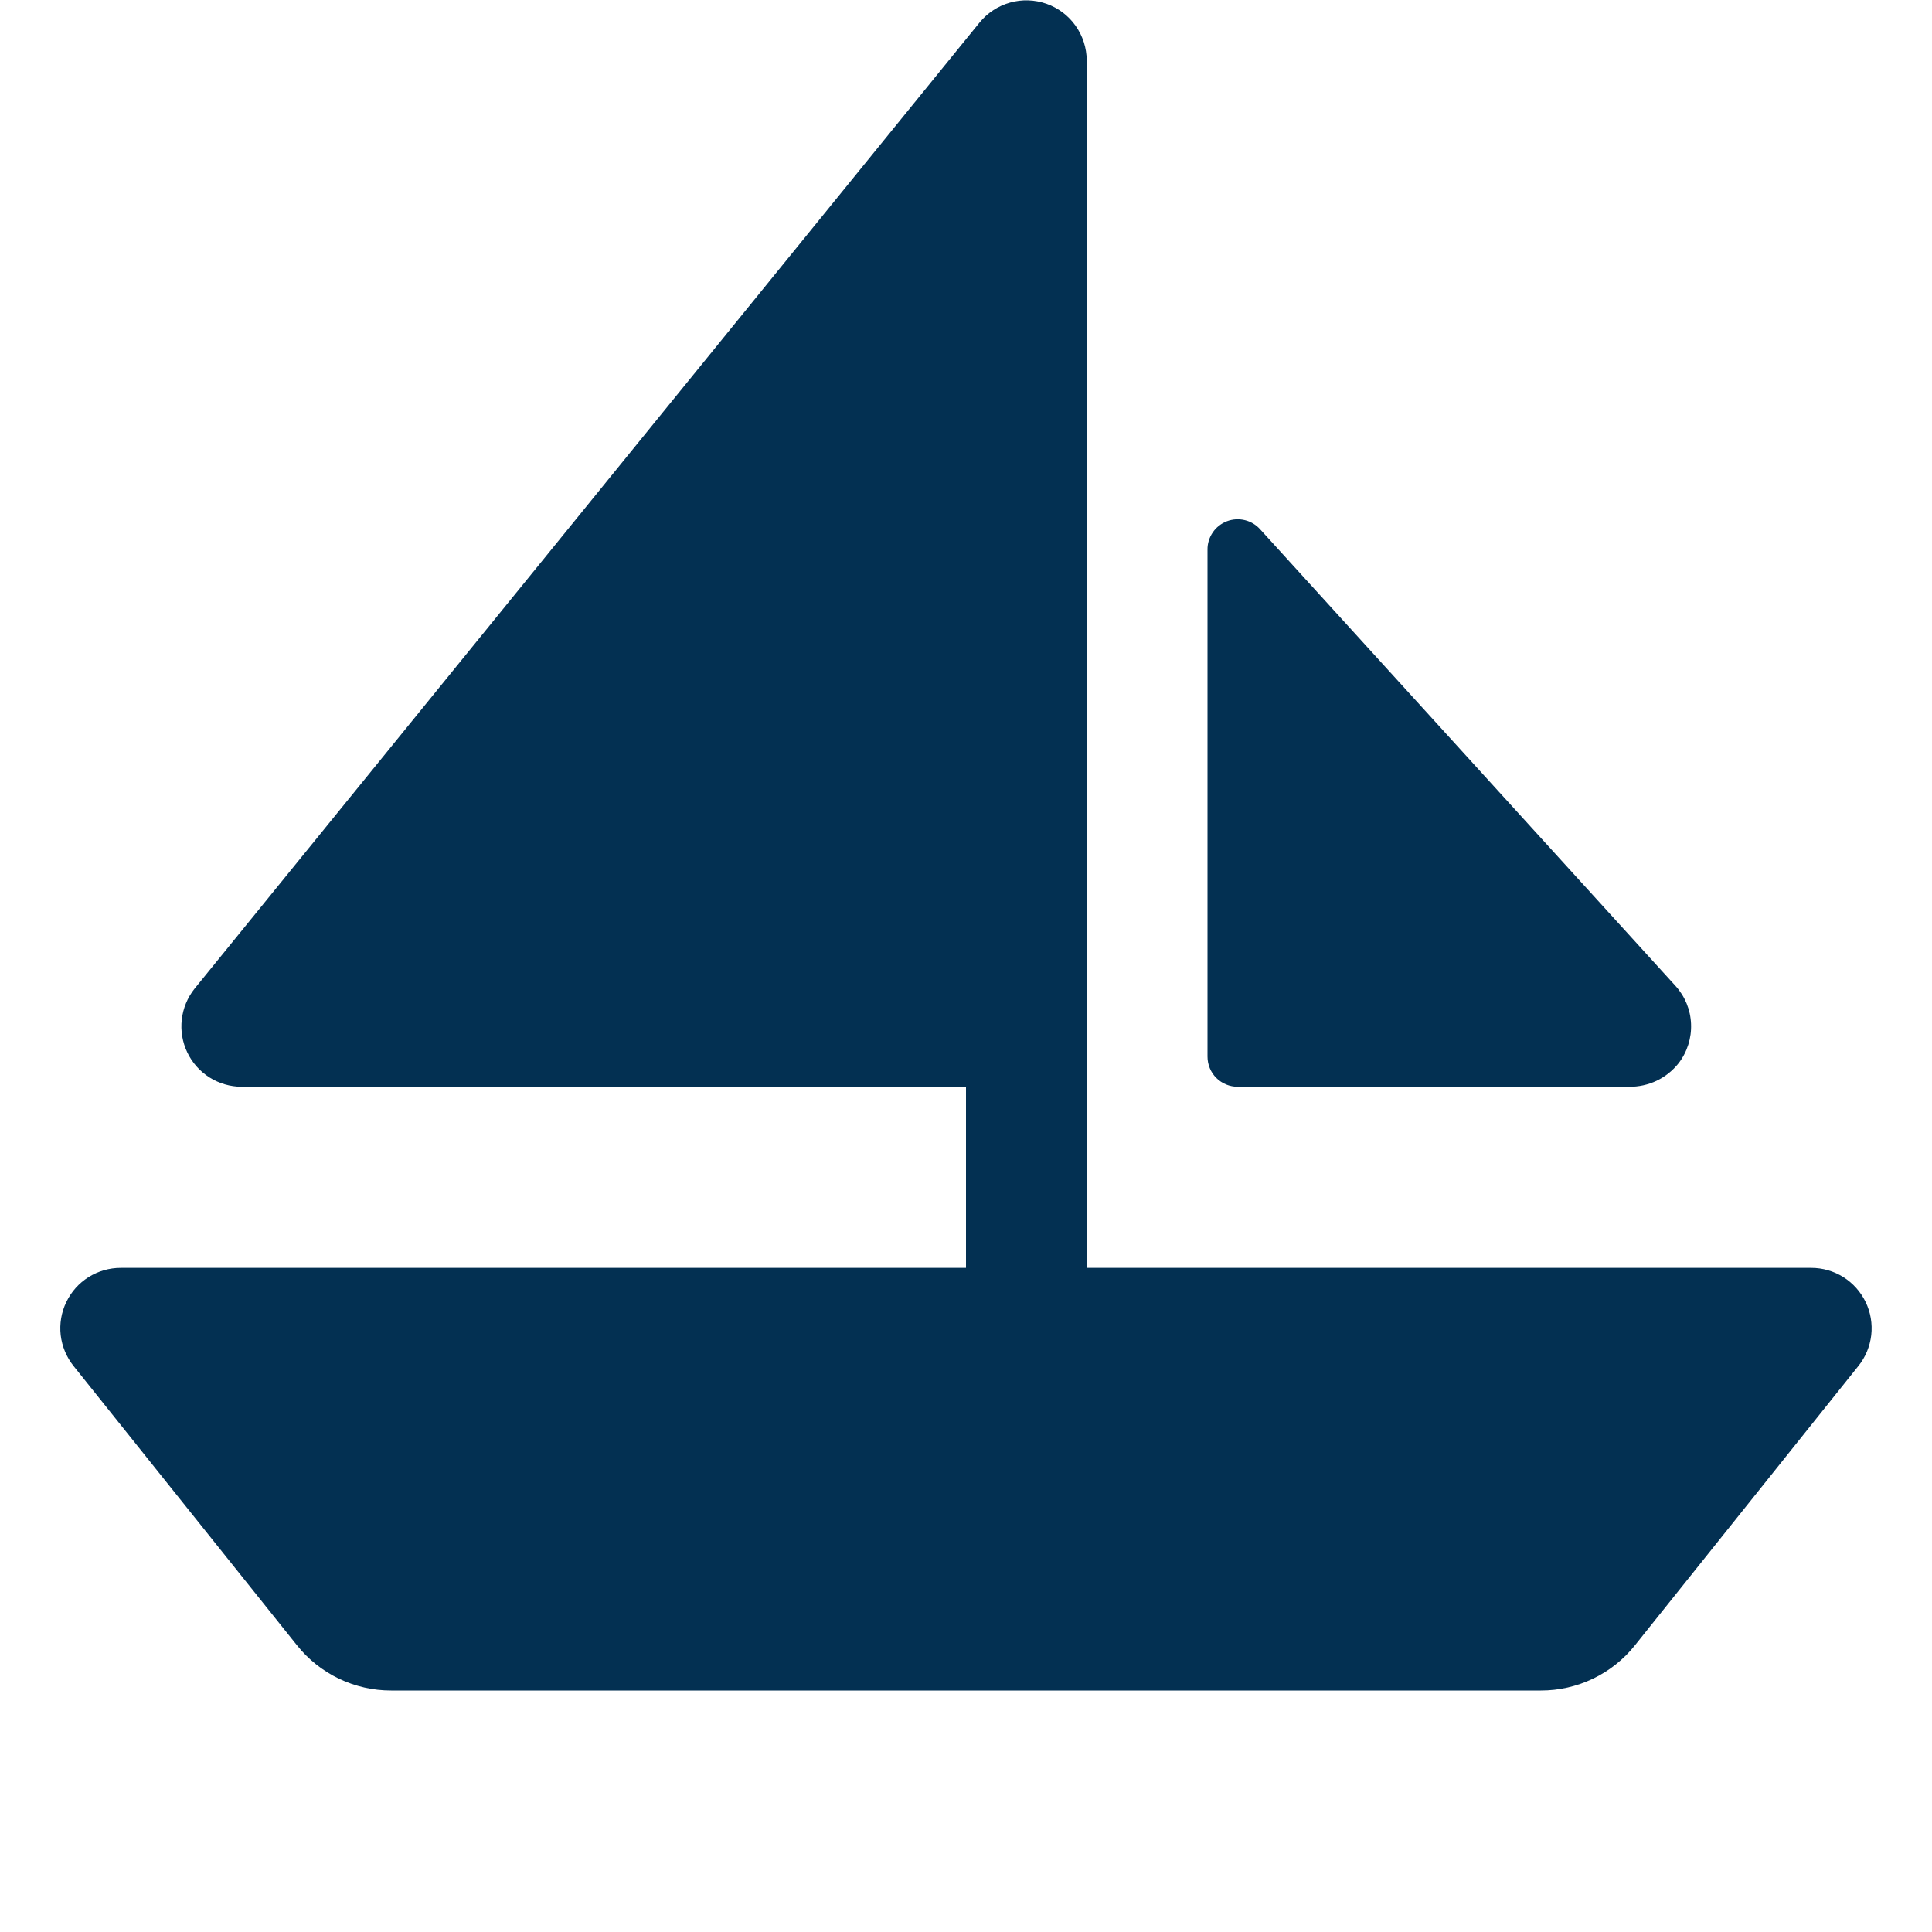 <?xml version="1.0" encoding="UTF-8"?> <svg xmlns="http://www.w3.org/2000/svg" width="32" height="32" viewBox="0 0 32 32" fill="none"><path d="M20 17.5V9.106C19.998 9.004 20.029 8.904 20.086 8.82C20.143 8.735 20.225 8.671 20.32 8.634C20.416 8.597 20.52 8.591 20.619 8.615C20.718 8.639 20.807 8.693 20.875 8.77L27.75 16.328C27.908 16.501 28 16.724 28.009 16.959C28.019 17.193 27.946 17.424 27.803 17.61C27.705 17.734 27.58 17.833 27.438 17.901C27.295 17.968 27.139 18.002 26.981 18H20.5C20.367 18 20.24 17.947 20.146 17.854C20.052 17.76 20 17.633 20 17.5ZM30.901 21.566C30.819 21.397 30.691 21.253 30.532 21.153C30.372 21.053 30.188 21 30 21H18V1C17.998 0.794 17.934 0.593 17.814 0.425C17.695 0.257 17.526 0.13 17.332 0.062C17.137 -0.006 16.926 -0.013 16.728 0.043C16.53 0.099 16.353 0.215 16.223 0.375L3.223 16.375C3.106 16.522 3.032 16.699 3.011 16.886C2.989 17.072 3.021 17.261 3.102 17.431C3.183 17.601 3.31 17.744 3.469 17.845C3.628 17.945 3.812 17.999 4 18H16V21H2C1.811 21 1.627 21.053 1.467 21.153C1.307 21.253 1.179 21.397 1.098 21.567C1.016 21.736 0.984 21.926 1.005 22.113C1.027 22.3 1.101 22.478 1.218 22.625L4.918 27.25C5.105 27.485 5.343 27.674 5.613 27.804C5.884 27.933 6.18 28.001 6.48 28H25.52C25.82 28.001 26.116 27.933 26.386 27.804C26.656 27.674 26.894 27.485 27.081 27.25L30.781 22.625C30.899 22.478 30.972 22.3 30.994 22.113C31.015 21.926 30.983 21.736 30.901 21.566Z" fill="#033052"></path></svg> 